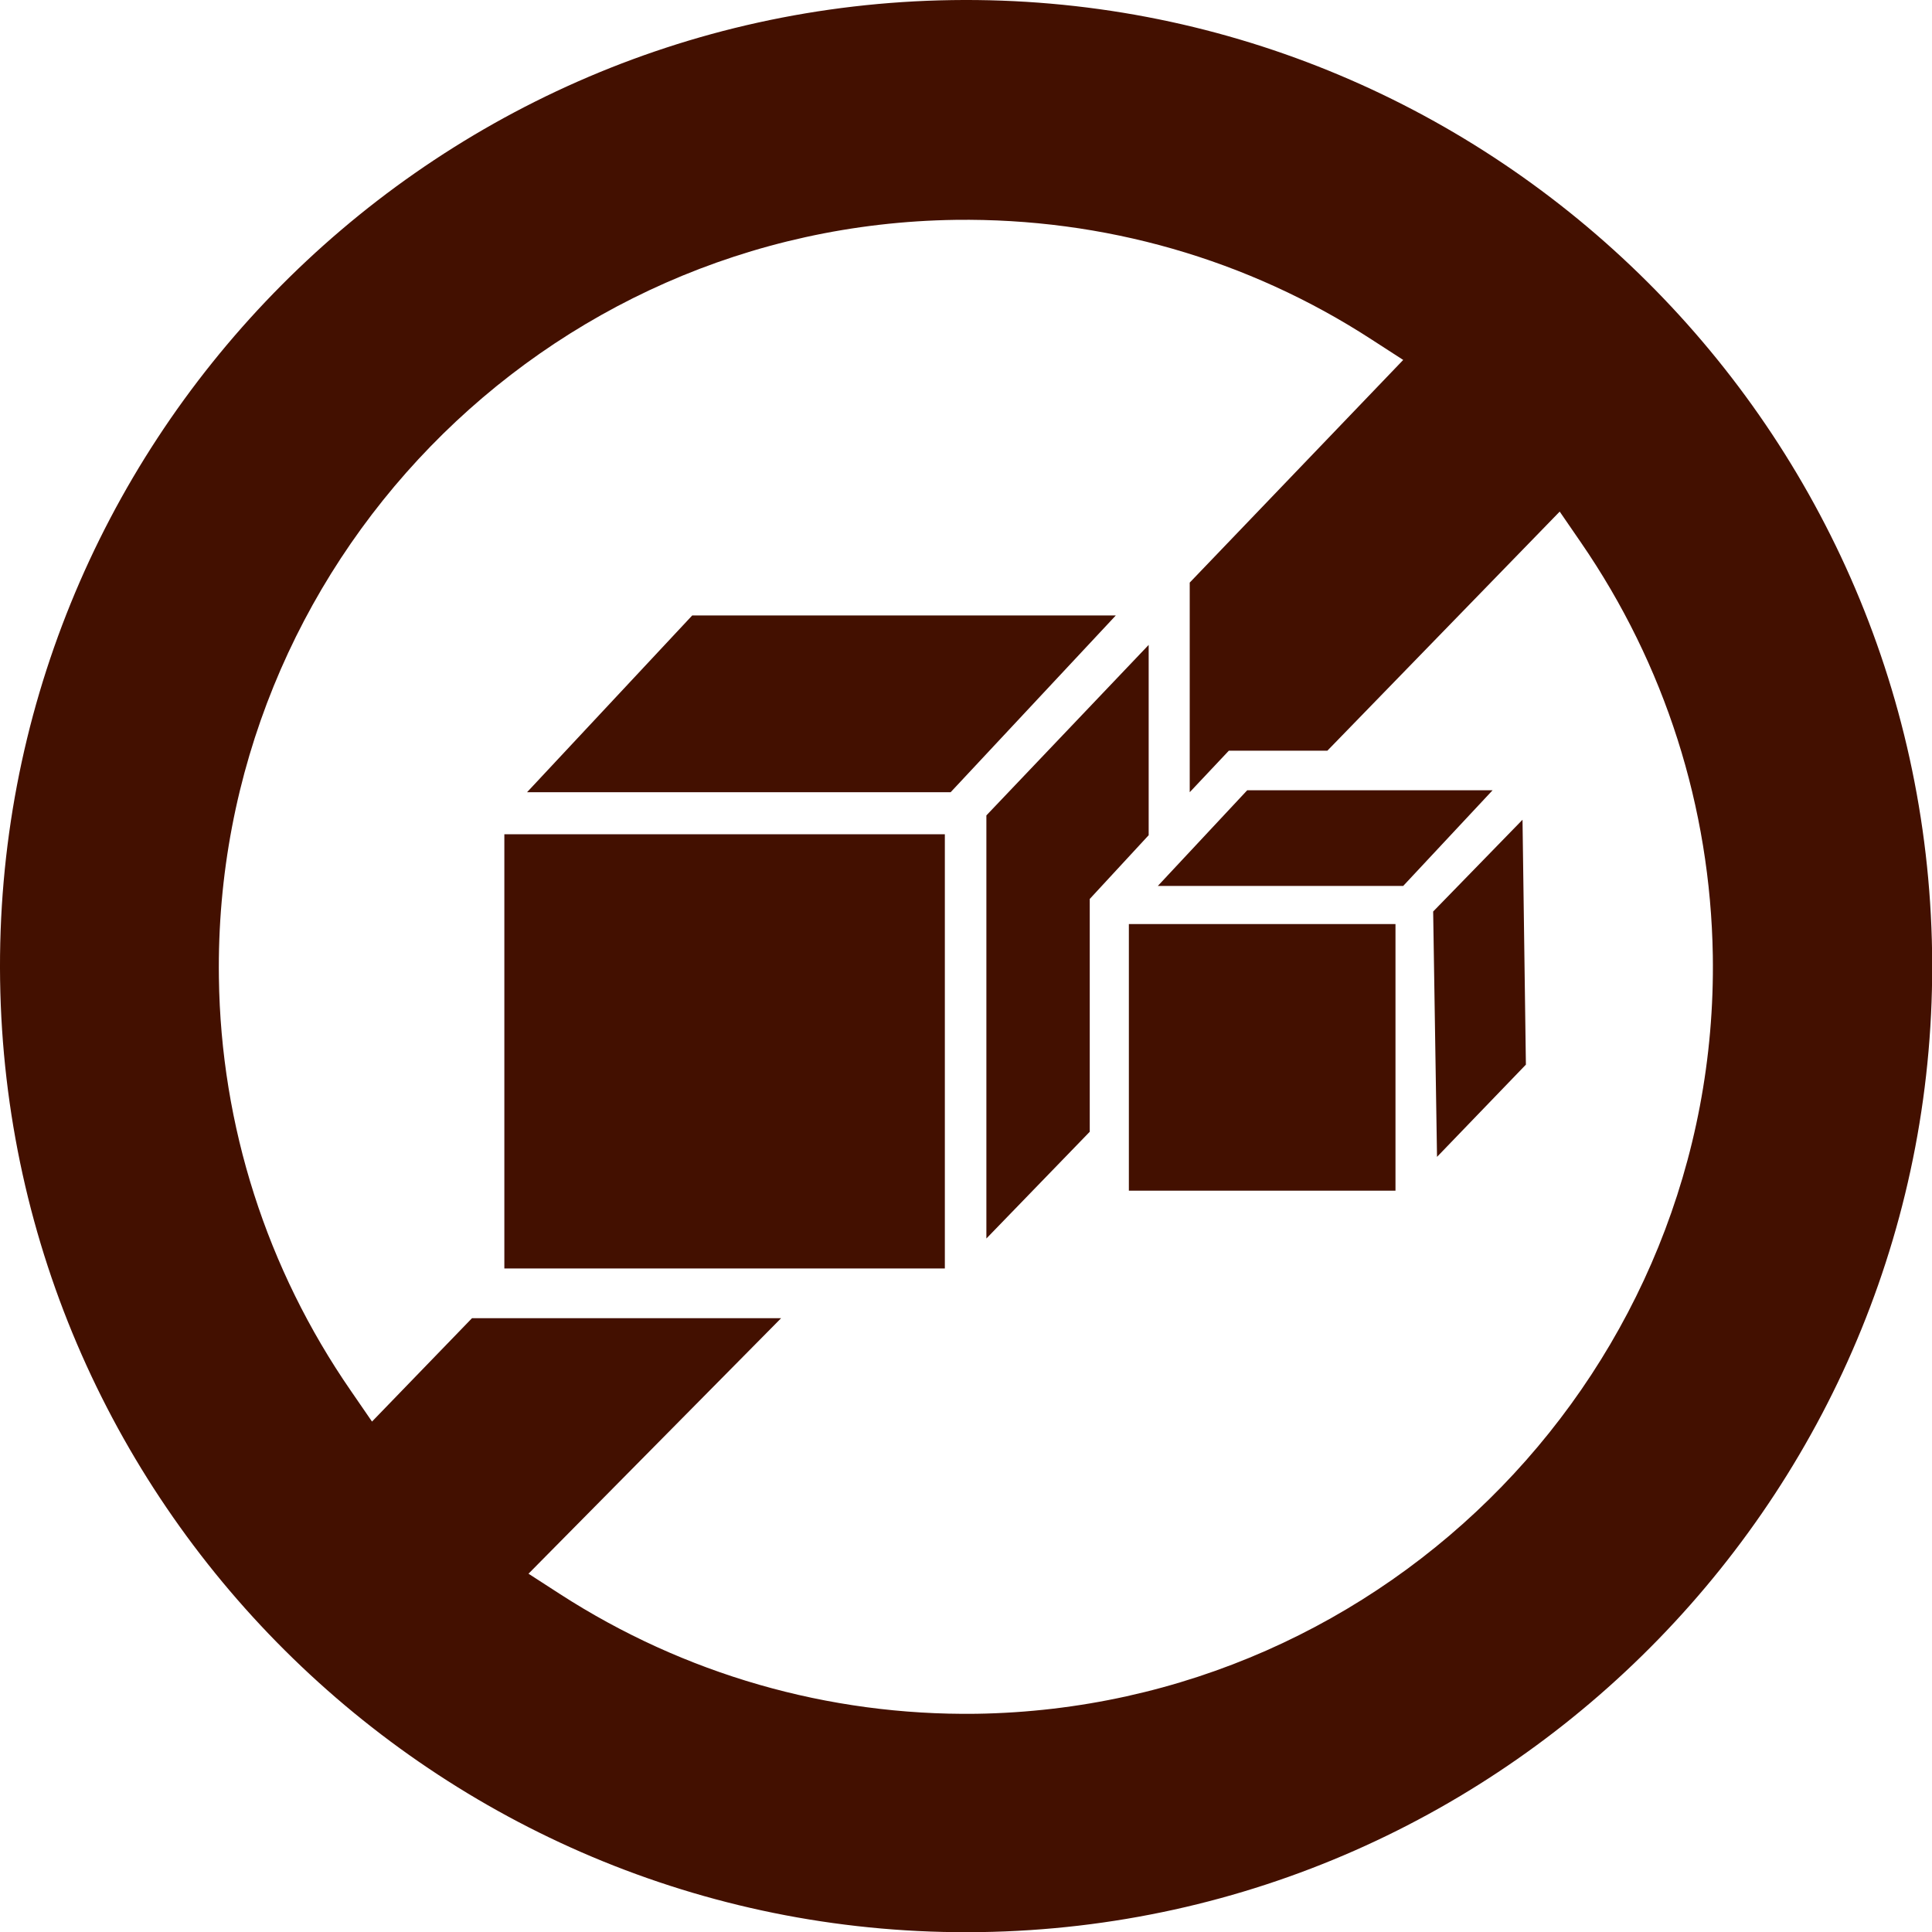 <svg width="40" height="40" viewBox="0 0 40 40" fill="none" xmlns="http://www.w3.org/2000/svg">
<path fill-rule="evenodd" clip-rule="evenodd" d="M19.712 0.002C8.692 0.162 -0.158 9.262 0.002 20.292C0.162 31.312 9.262 40.162 20.292 40.002C31.312 39.842 40.162 30.742 40.002 19.722C39.842 8.692 30.742 -0.158 19.712 0.002ZM24.632 16.402L25.442 15.542H27.482L32.292 10.592L32.732 11.232C34.472 13.762 35.412 16.712 35.462 19.782C35.592 28.312 28.752 35.352 20.212 35.482C17.142 35.522 14.162 34.662 11.592 33.002L10.942 32.582L16.172 27.292H9.772L7.702 29.432L7.262 28.792C5.522 26.272 4.572 23.312 4.532 20.242C4.412 11.712 11.252 4.672 19.782 4.552C22.852 4.512 25.832 5.362 28.402 7.032L29.052 7.452L24.632 12.062V16.402ZM28.892 19.132H23.372V24.652H28.892V19.132ZM22.562 23.432V18.612L23.782 17.292V13.352L20.422 16.882V25.642L22.562 23.432ZM31.592 22.042L29.752 23.952L29.672 18.872L31.522 16.972L31.592 22.042ZM23.972 18.342H29.052L30.902 16.362H25.822L23.972 18.342ZM19.562 17.272H10.442V26.262H19.562V17.272ZM19.682 16.402L23.102 12.742H14.332L10.912 16.402H19.682Z" fill="#431000"/>
</svg>
